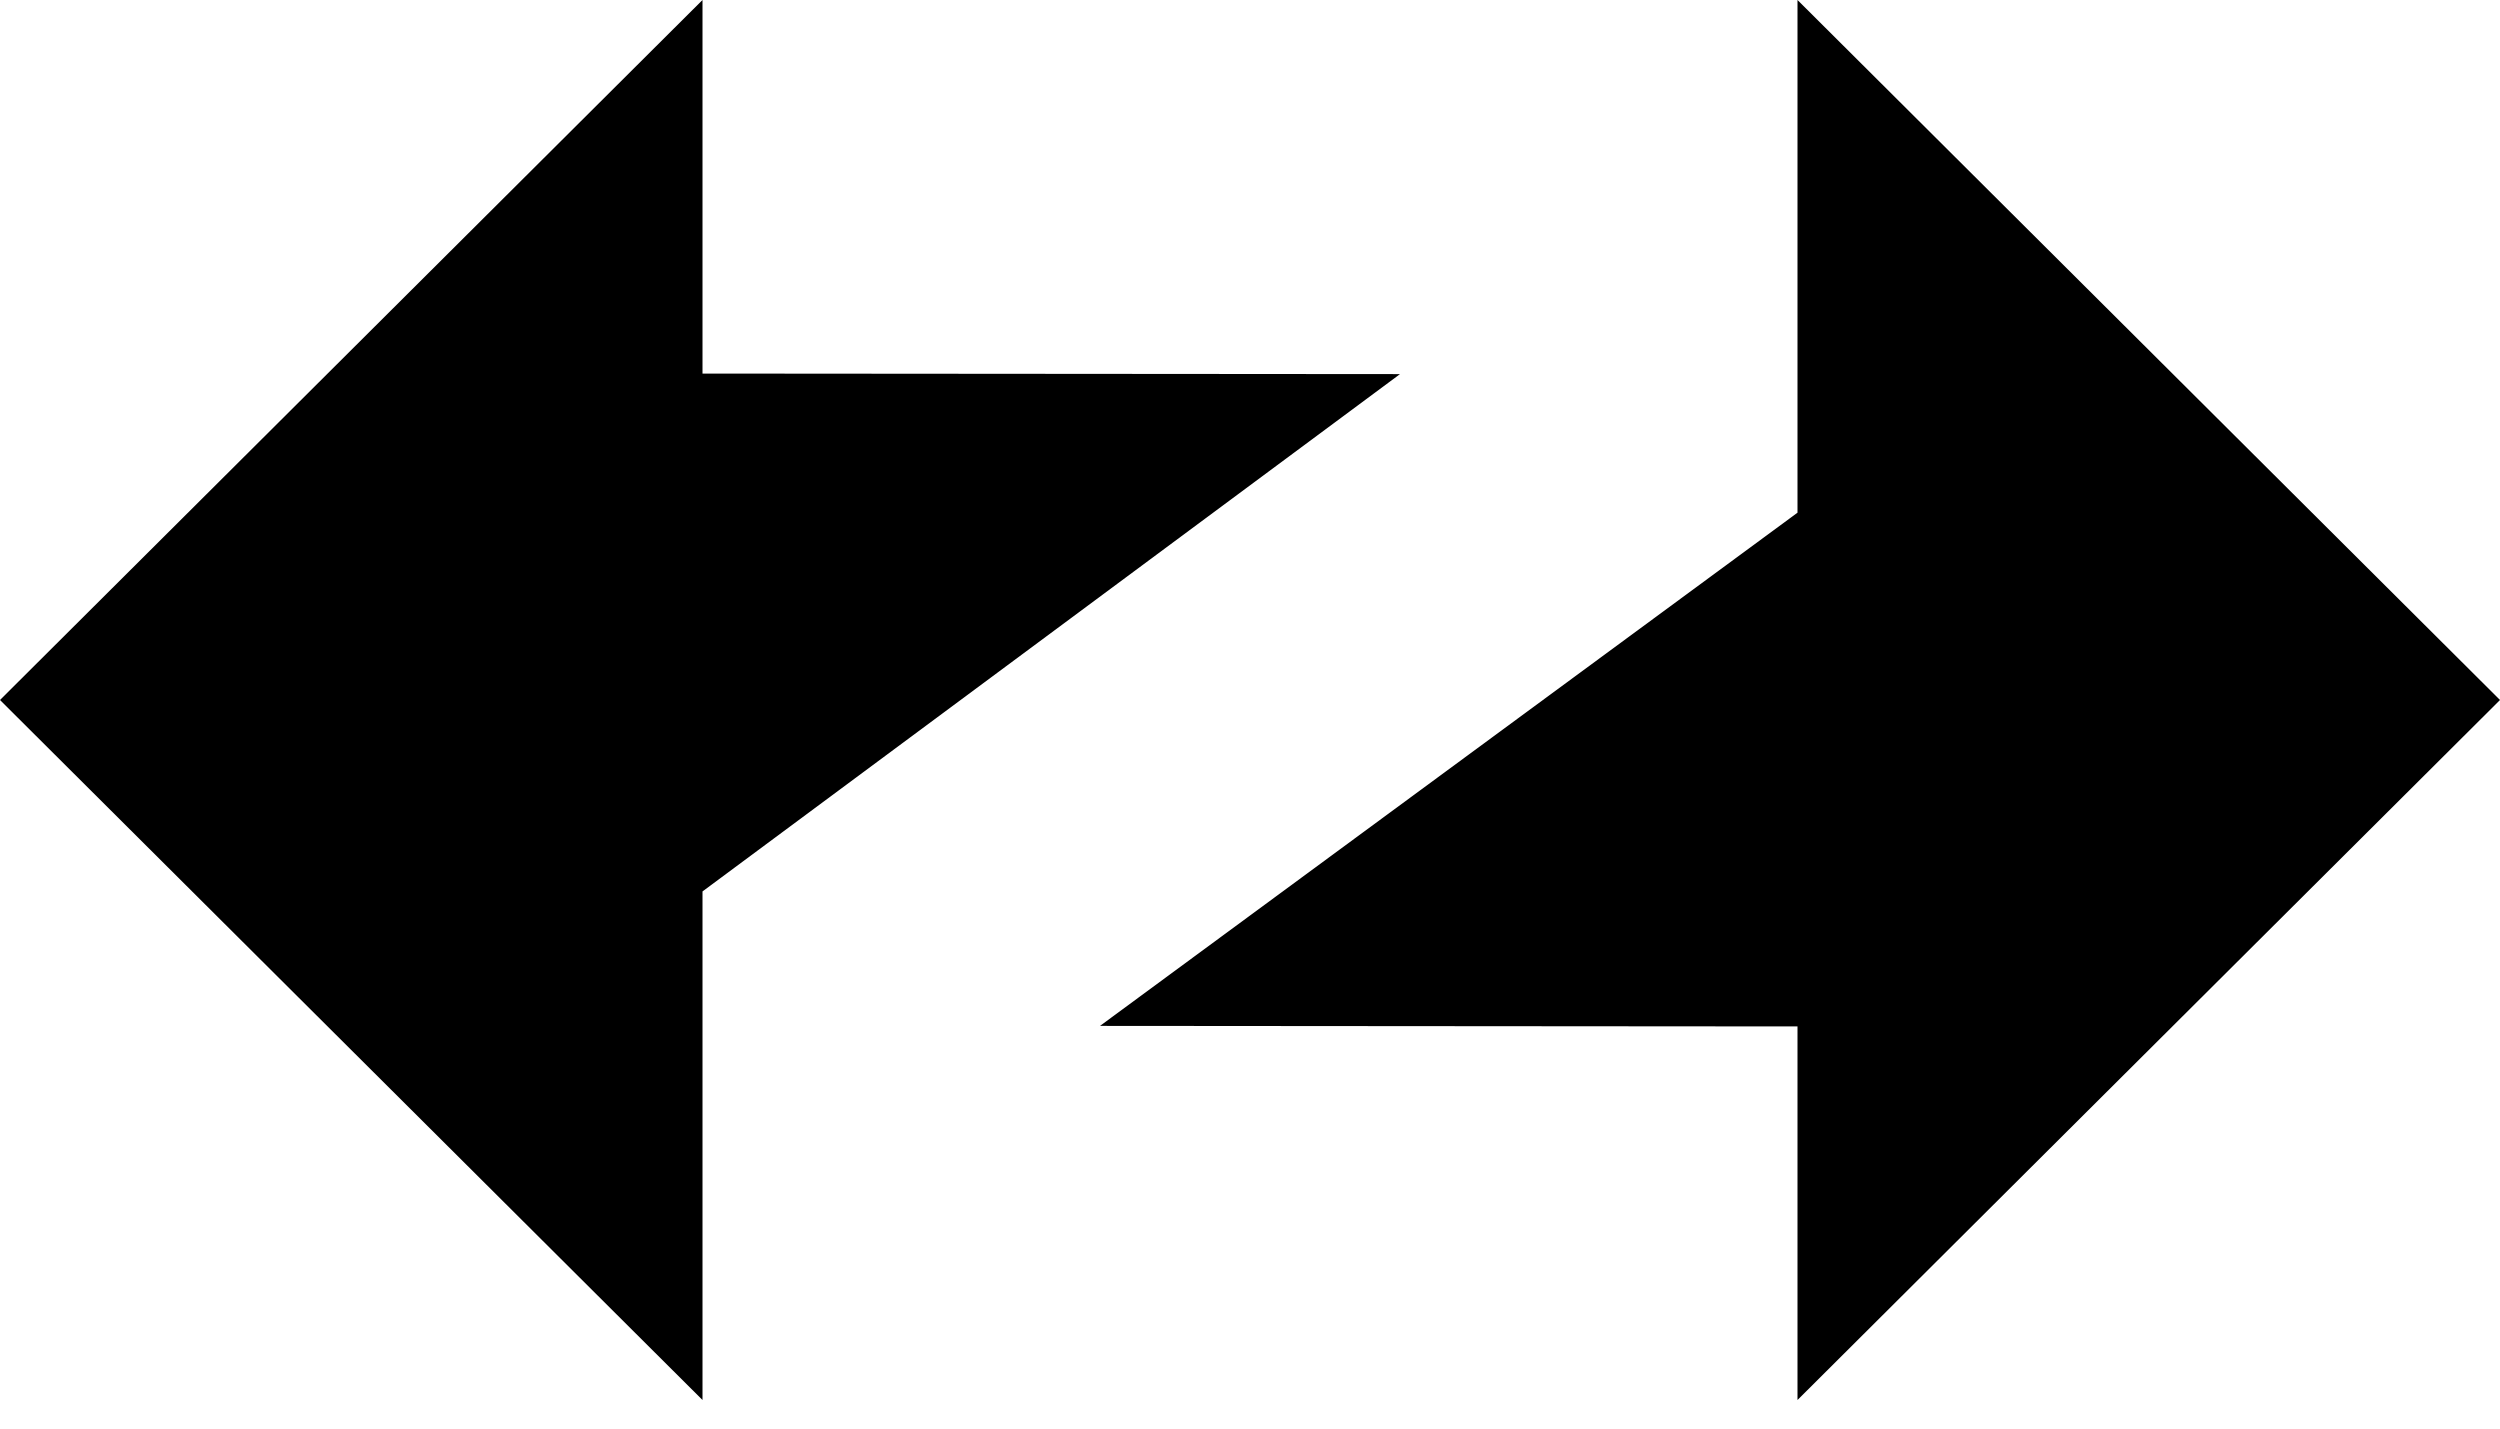 <svg width="14" height="8" viewBox="0 0 14 8" fill="none"
  xmlns="http://www.w3.org/2000/svg" class="-ml-1 mr-1 h-4 w-4 text-neutral-500">
  <path fill-rule="evenodd" clip-rule="evenodd" d="M14 3.92L10.066 0V2.871L6.16 5.745L10.066 5.748V7.84L14 3.92Z" fill="#000000"></path>
  <path fill-rule="evenodd" clip-rule="evenodd" d="M0 3.92L3.934 7.84V4.992L7.84 2.095L3.934 2.092V0L0 3.92Z" fill="#000000"></path>
</svg>